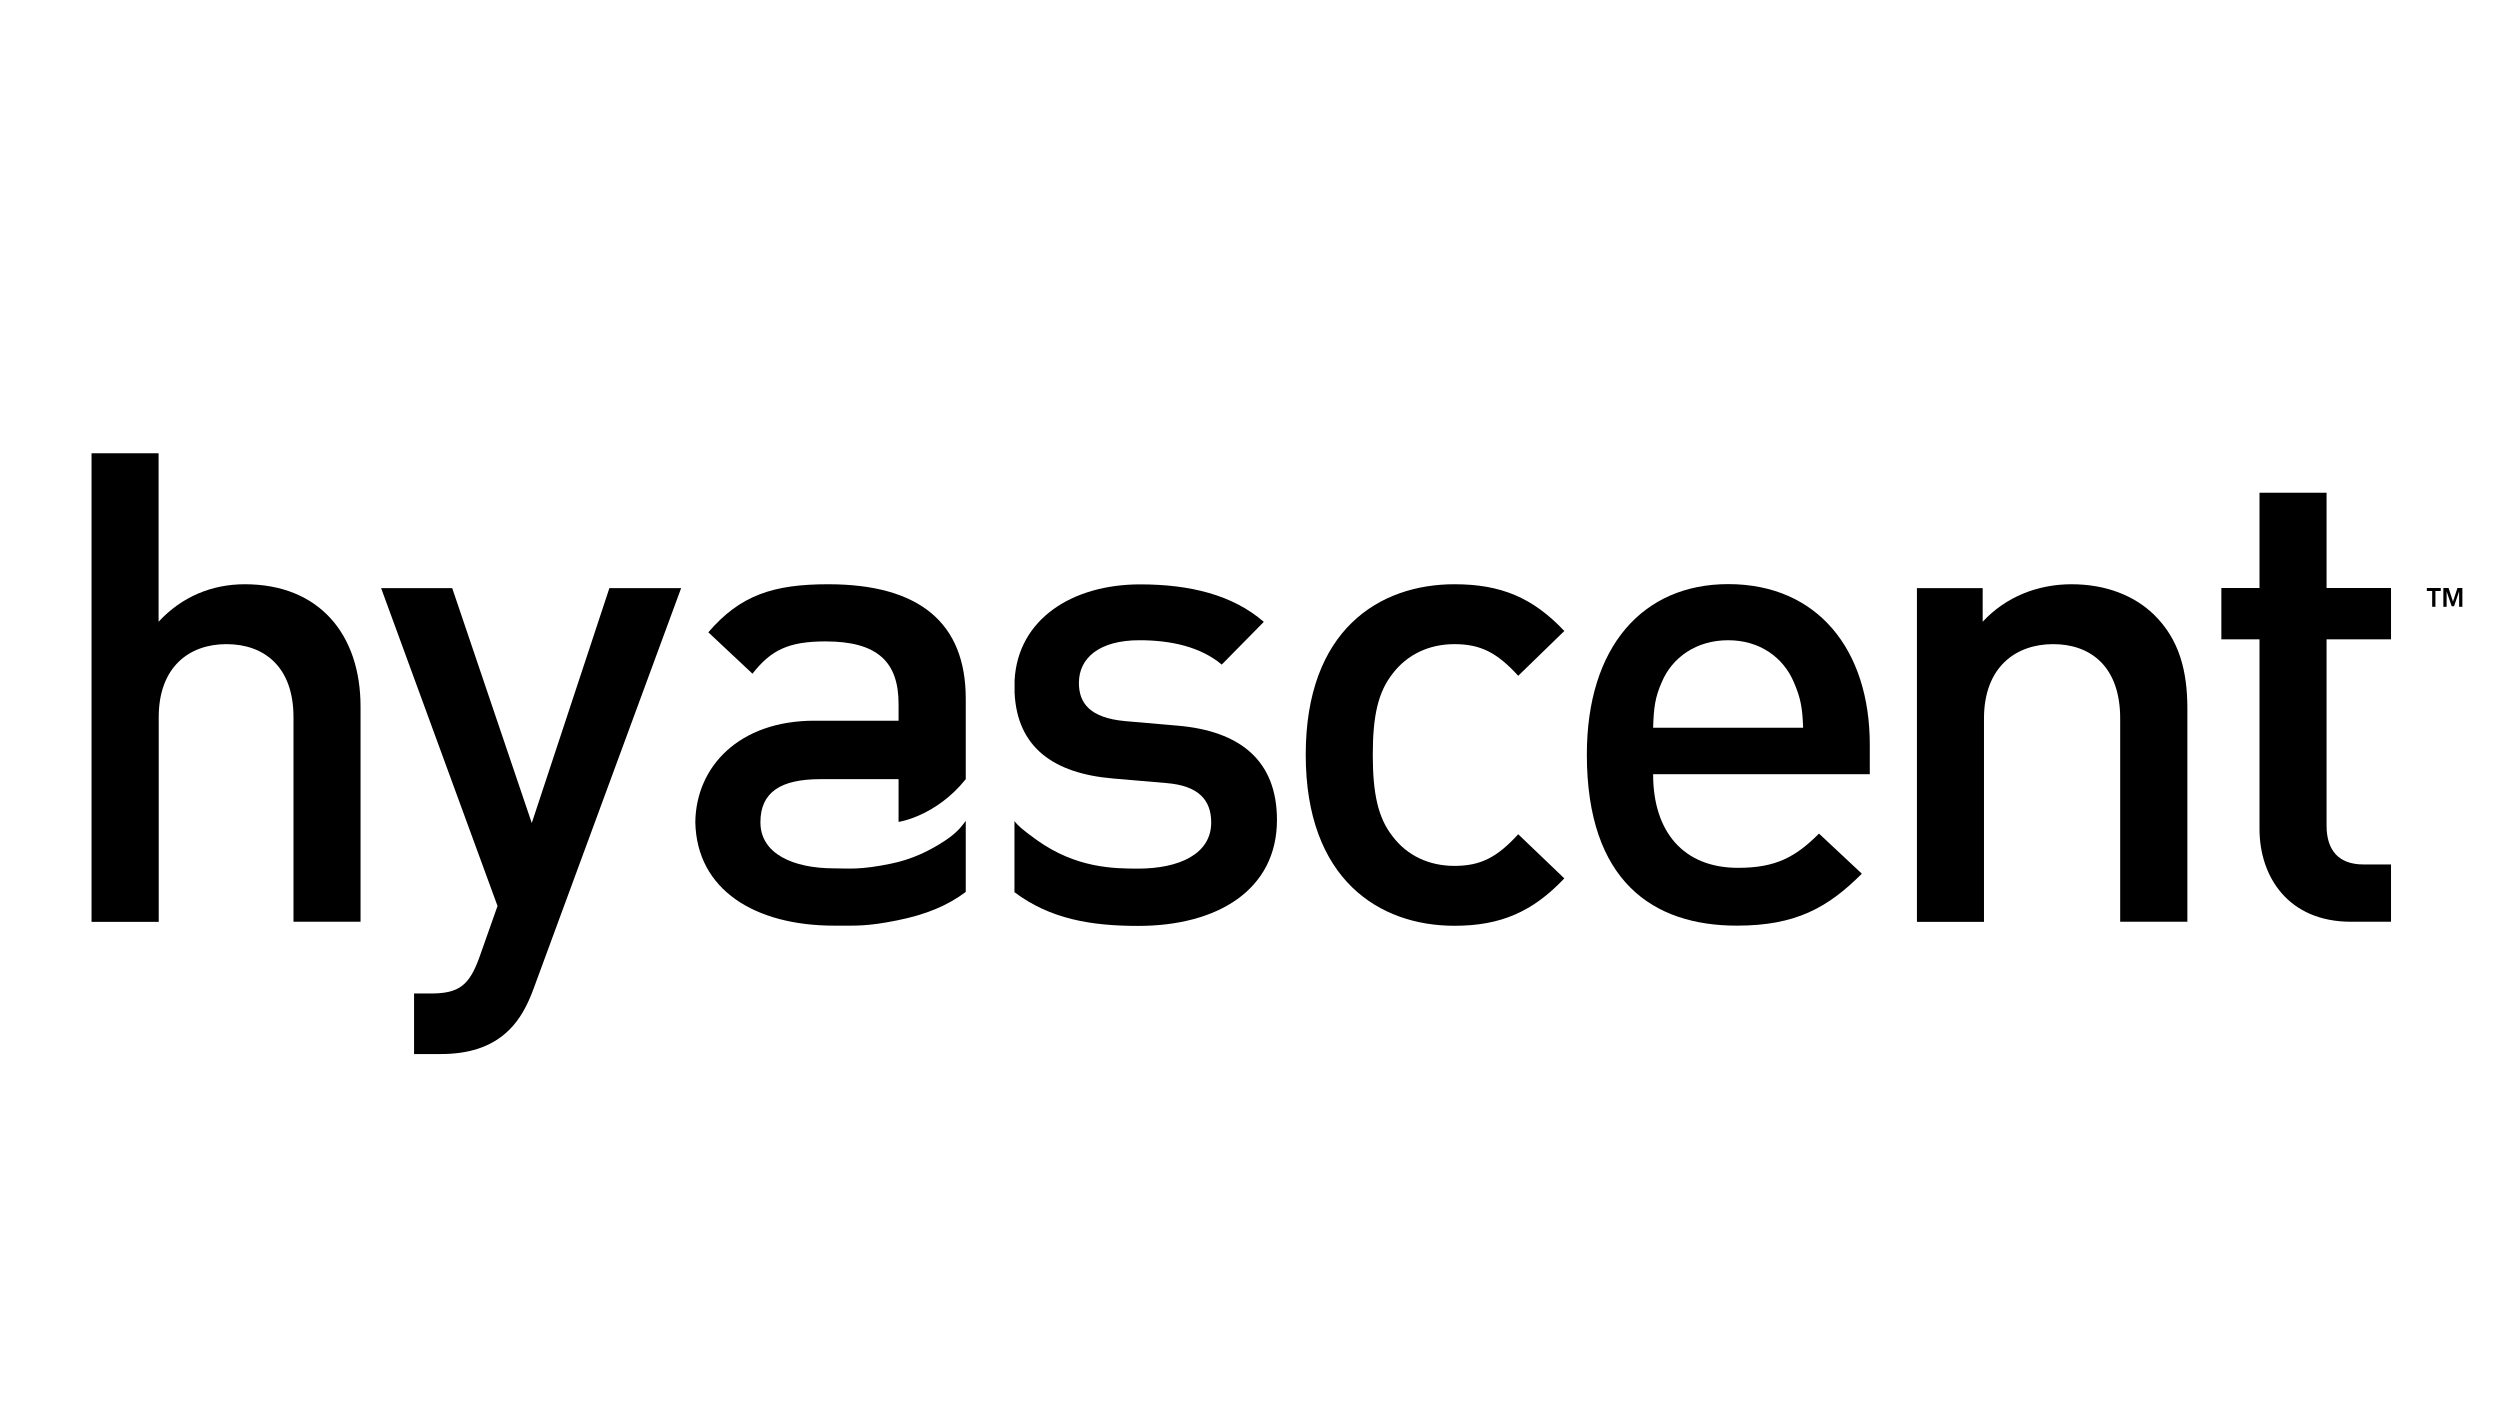 <?xml version="1.0" standalone="no"?>
<!DOCTYPE svg PUBLIC "-//W3C//DTD SVG 1.1//EN" "http://www.w3.org/Graphics/SVG/1.1/DTD/svg11.dtd">
<svg xmlns="http://www.w3.org/2000/svg" xmlns:xlink="http://www.w3.org/1999/xlink" version="1.1" id="Layer_1" x="0px" y="0px" viewBox="0 0 1920 1080" style="enable-background:new 0 0 1920 1080;" xml:space="preserve" width="1920" height="1080">
<g>
	<g>
		<path d="M409.9,759c-5.1,14.1-11.1,24.3-18.7,31.8c-14.1,14.1-32.8,18.7-52.6,18.7H318V763h13.1c21.7,0,29.3-6.6,36.9-27.3    l14.1-39.9l-89.4-244.1h54.6l61.1,180.4l59.6-180.4h55.1L409.9,759z"/>
		<path d="M225.4,707.9V550.8c0-38.9-22.7-56.1-51.5-56.1c-28.8,0-52,17.7-52,56.1v157.2H70.3V348.1h51.5v129.4    c17.7-19.2,40.9-28.8,66.2-28.8c57.1,0,88.9,38.4,88.9,94v165.2H225.4z"/>
		<path d="M1117,711c-57.6,0-114.2-35.4-114.2-131.4s56.6-130.9,114.2-130.9c35.4,0,60.1,10.1,84.4,35.9l-35.4,34.4    c-16.2-17.7-28.8-24.3-49-24.3c-19.7,0-36.4,8.1-47.5,22.7c-11.1,14.1-15.2,32.3-15.2,62.2c0,29.8,4,48.5,15.2,62.7    c11.1,14.7,27.8,22.7,47.5,22.7c20.2,0,32.8-6.6,49-24.3l35.4,33.9C1177.1,700.3,1152.4,711,1117,711"/>
		<path d="M1269.6,594.7c0,44,23.2,71.8,65.2,71.8c28.8,0,44-8.1,62.2-26.3l32.9,30.8c-26.3,26.3-51,39.9-96,39.9    c-64.2,0-115.2-33.9-115.2-131.4c0-82.9,43-130.9,108.6-130.9c68.7,0,108.7,50.5,108.7,123.3v22.7H1269.6z M1377.7,524    c-8.1-19.2-26.3-32.3-50.5-32.3c-24.3,0-43,13.1-51,32.3c-5.1,11.6-6.1,19.2-6.6,34.9h115.2C1384.3,543.2,1382.7,535.6,1377.7,524    "/>
		<path d="M1628.3,707.9V551.8c0-39.9-22.7-57.1-51.5-57.1c-28.8,0-53.1,17.7-53.1,57.1v156.2h-51.5V451.7h50.5v25.8    c17.7-19.2,42.4-28.8,68.2-28.8c26.3,0,48,8.6,63.2,23.2c19.7,19.2,25.8,43.5,25.8,72.3v163.7H1628.3z"/>
		<path d="M1805.5,707.9c-48,0-70.2-34.4-70.2-71.3V491H1706v-39.4h29.3v-73.2h51.5v73.2h49.5V491h-49.5v143.1    c0,18.7,9.1,29.8,28.3,29.8h21.2v44H1805.5z"/>
		<path d="M904.4,557.3l-40.4-3.5c-27.3-2.5-35.4-14.1-35.4-29.3c0-19.2,15.7-32.8,46.5-32.8c24.3,0,47,5.1,63.2,18.7l32.3-32.8    c-23.8-20.7-56.6-28.8-95-28.8c-51.9,0-93.8,26.5-96.4,73.6v9.7c2,41.6,29.5,61.9,75.7,65.8l40.9,3.5c24.8,2,34.4,13.1,34.4,30.3    c0,24.3-24.8,35.4-56.1,35.4c-18.9,0-47.5-0.4-77.5-21.7c-12.3-8.8-15-11.6-17.5-14.8v54.6c27.4,20.6,58.8,25.9,95,25.9    c61.1,0,106.6-27.8,106.6-81.4C980.7,584.1,952.4,561.4,904.4,557.3"/>
		<path d="M741.7,598.4v-61.8c0-58.1-35.4-87.9-105.7-87.9c-42.5,0-67.7,8.6-92,36.9l33.9,31.8c14.2-18.2,27.8-24.8,56.1-24.8    c39.9,0,56.1,15.7,56.1,48v12.9h-64.6c-58.1,0-90.9,35.4-91.5,77.8c1,52.4,46.2,79.6,106.6,79.6c17.5,0,25.2,0.6,48.2-4    c22.1-4.4,38.8-11.3,52.9-21.9v-54.6c-2.5,3.2-5.5,8.2-15.3,14.8c-12.6,8.4-25.9,14.7-41.7,18c-24.4,5.1-33,3.7-44.1,3.7    c-31.3,0-56.6-11.1-56.6-35.4c0-23.2,15.7-33.1,46-33.1h60.1v32.8C690.2,631.3,718.9,626.9,741.7,598.4"/>
		<path d="M1870.4,453.9V466h-2.5v-12.1h-4.1v-2.3h10.7v2.3H1870.4z M1888.6,466v-11.8l-3.9,11.4h-1.8l-3.9-11.4V466h-2.5v-14.4h4    l3.4,10.4l3.4-10.4h3.8V466H1888.6z"/>
	</g>
</g>
</svg>